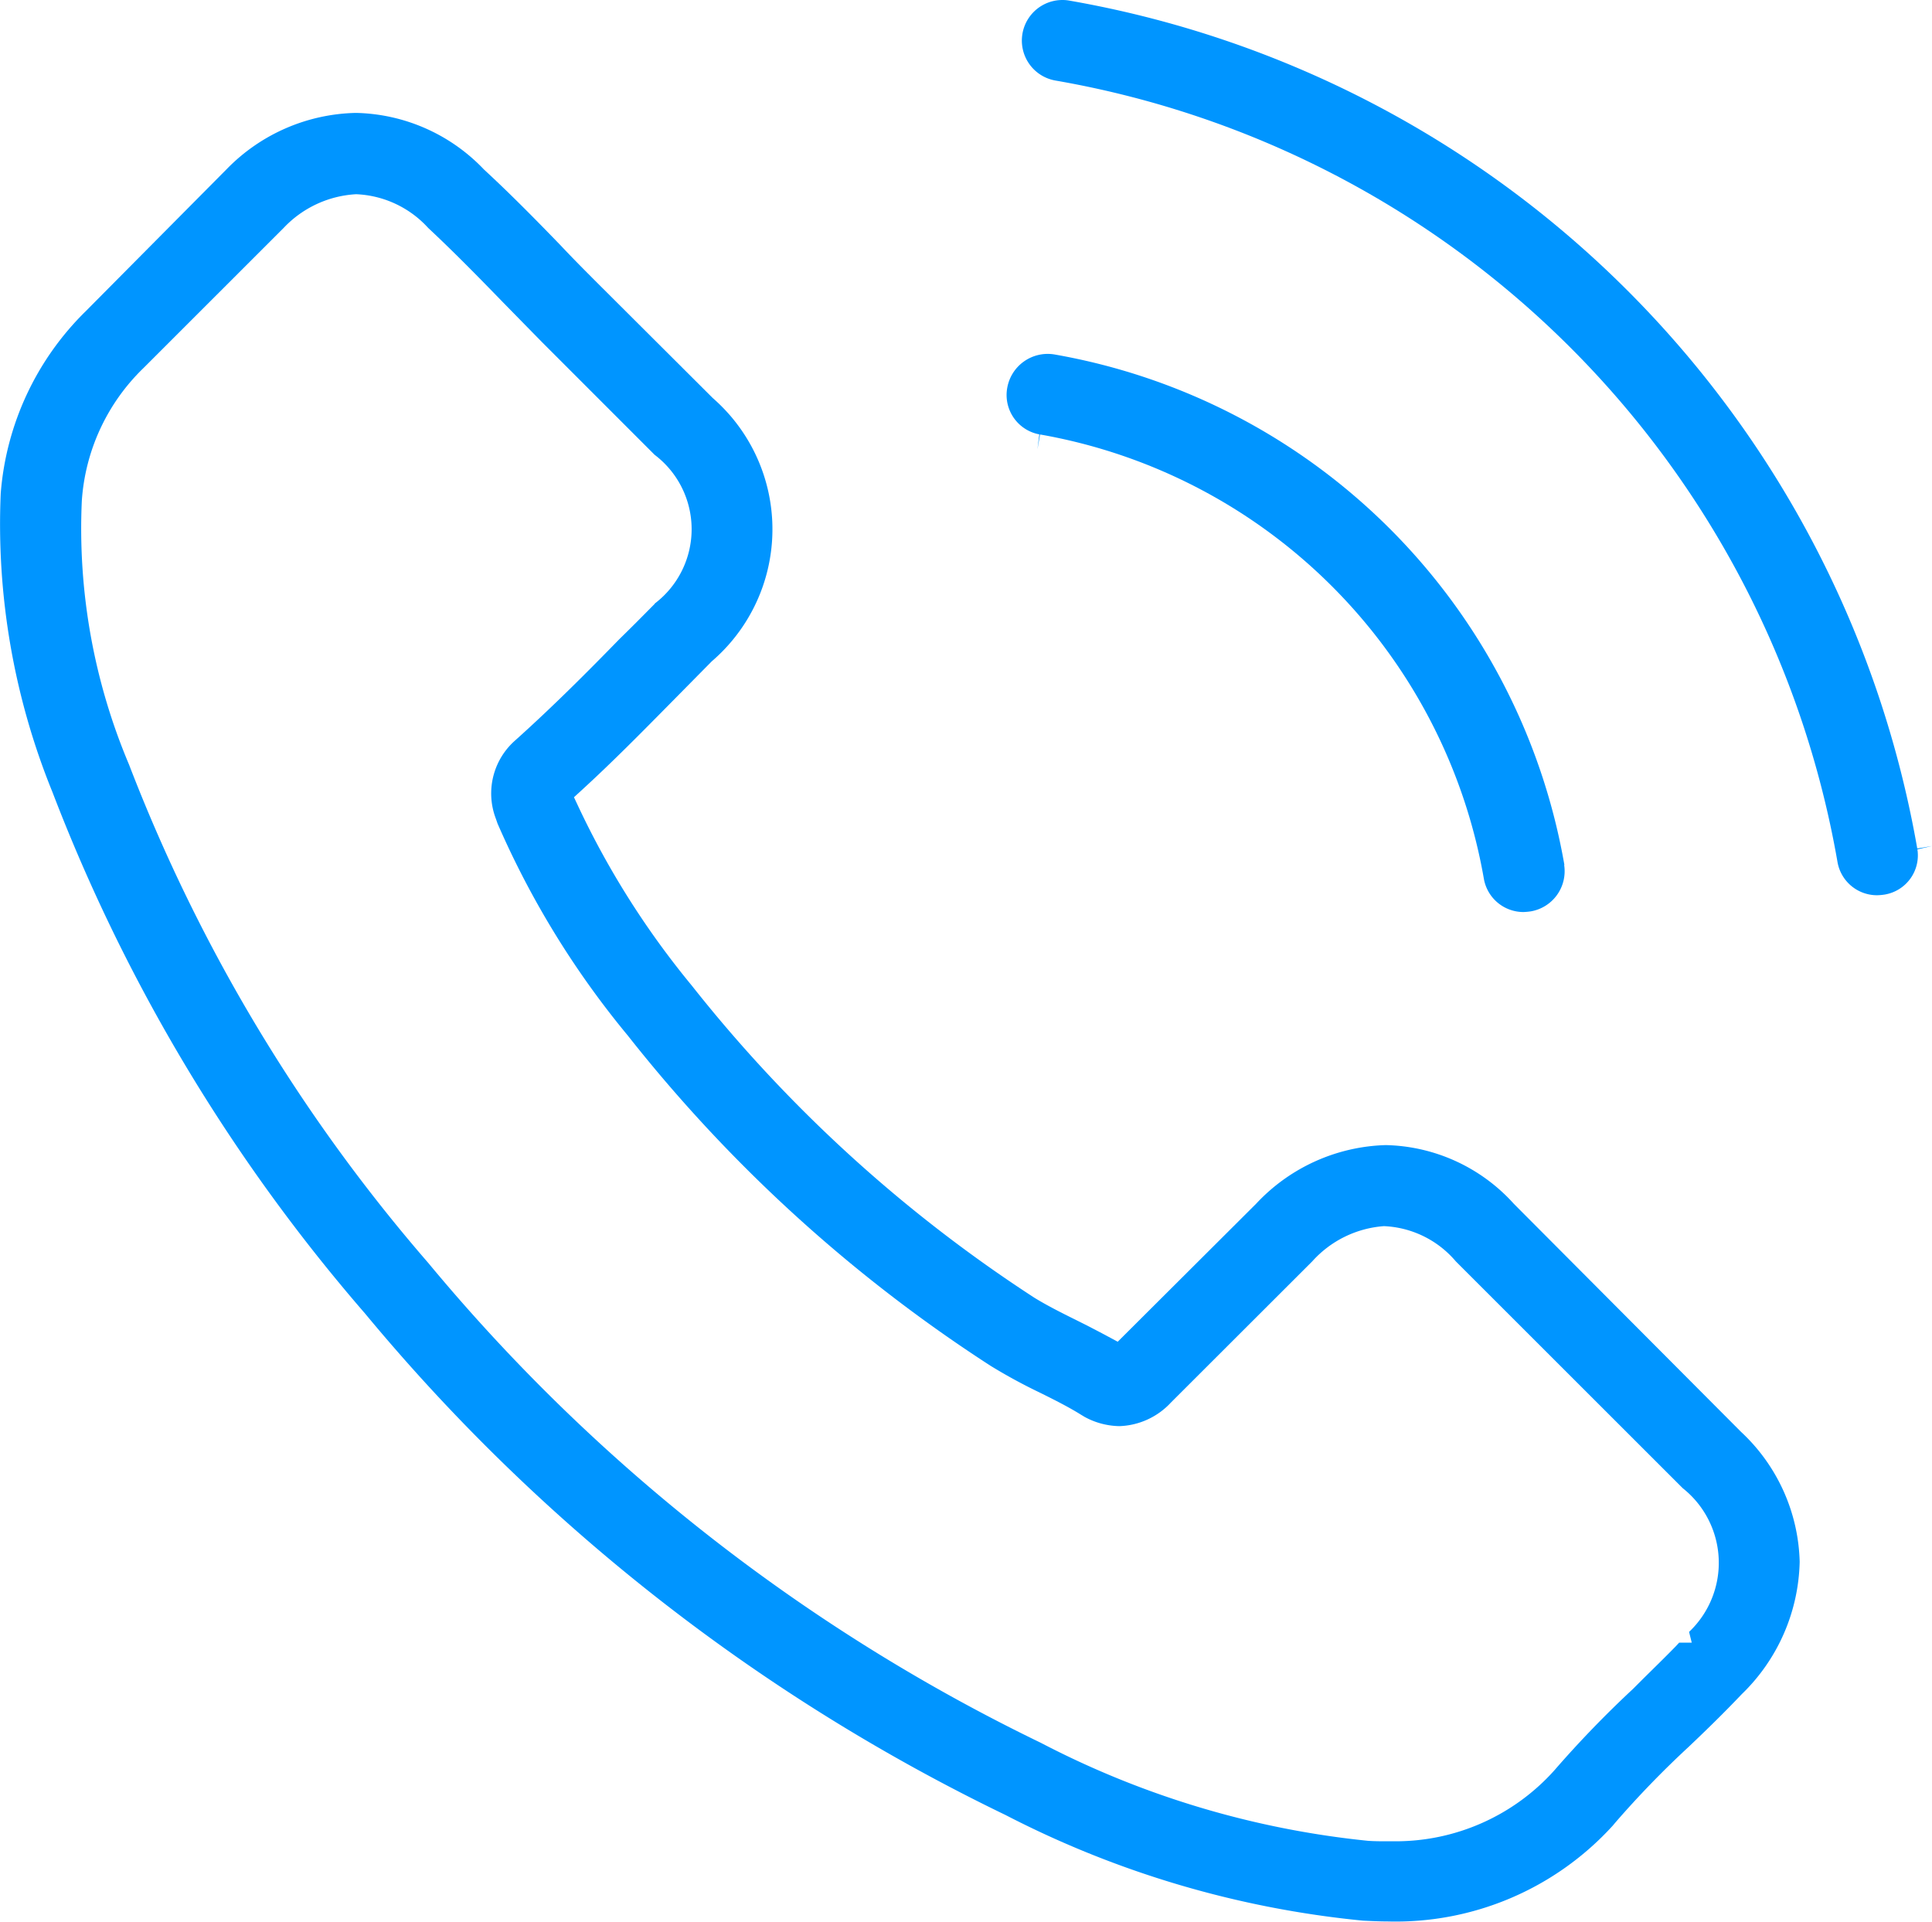 <svg id="Group_26" data-name="Group 26" xmlns="http://www.w3.org/2000/svg" width="36.807" height="36.611" viewBox="0 0 36.807 36.611">
  <g id="Group_15" data-name="Group 15" transform="translate(0)">
    <path id="Path_67" data-name="Path 67" d="M13.574,9.2,11.417,7.049c-.246-.246-.5-.5-.736-.752-.453-.468-.945-.97-1.46-1.445A3.464,3.464,0,0,0,6.78,3.773,3.536,3.536,0,0,0,4.322,4.841L1.635,7.549A5.458,5.458,0,0,0,.014,11.019,13.548,13.548,0,0,0,1,16.714a33.421,33.421,0,0,0,5.955,9.932A36.412,36.412,0,0,0,19.158,36.2a18.808,18.808,0,0,0,6.809,2.012c.146.007.314.015.467.015a5.593,5.593,0,0,0,4.291-1.825l.052-.062A18.3,18.3,0,0,1,32.172,34.9c.332-.315.675-.649,1.008-1a3.616,3.616,0,0,0,1.106-2.525A3.5,3.5,0,0,0,33.169,28.9l-4.326-4.342A3.381,3.381,0,0,0,26.4,23.437a3.51,3.51,0,0,0-2.469,1.117l-2.637,2.629-.186-.1c-.135-.073-.27-.142-.4-.21l-.2-.1c-.293-.145-.56-.28-.8-.427a27.18,27.18,0,0,1-6.531-5.951A16.148,16.148,0,0,1,11.024,17l-.089-.19.155-.142c.58-.531,1.125-1.084,1.653-1.619l.817-.828A3.317,3.317,0,0,0,13.9,9.526a3.459,3.459,0,0,0-.323-.323m-1.1,3.919-.23.232c-.149.151-.3.3-.449.446-.6.616-1.262,1.28-1.977,1.922a1.345,1.345,0,0,0-.373,1.5l.03.087a16.874,16.874,0,0,0,2.484,4.043,28.49,28.49,0,0,0,6.91,6.29,10.323,10.323,0,0,0,.933.508c.287.142.561.28.8.43,0,0,.029.017.053.032a1.427,1.427,0,0,0,.67.179,1.4,1.4,0,0,0,.98-.45L25,25.652a2.034,2.034,0,0,1,1.365-.671,1.9,1.9,0,0,1,1.37.671l4.323,4.321a1.814,1.814,0,0,1,.121,2.738l.051.205-.24,0-.067.072h0c-.2.205-.4.4-.611.608l-.2.2a20.259,20.259,0,0,0-1.5,1.553A4.06,4.06,0,0,1,26.584,36.7l-.153,0c-.113,0-.246,0-.369-.009a17.242,17.242,0,0,1-6.233-1.867,34.9,34.9,0,0,1-11.67-9.142,32.052,32.052,0,0,1-5.7-9.492,11.548,11.548,0,0,1-.9-5.029A3.882,3.882,0,0,1,2.733,8.634L5.406,5.962a2.053,2.053,0,0,1,1.378-.64,1.964,1.964,0,0,1,1.374.643c.486.454.934.911,1.428,1.42l.746.761,2.139,2.14a1.778,1.778,0,0,1,0,2.836" transform="translate(0 -1.622)" fill="#0095ff"/>
    <path id="Path_68" data-name="Path 68" d="M44.269,21.565V21.56a11.952,11.952,0,0,0-9.718-9.722.783.783,0,0,0-.895.632.763.763,0,0,0,.61.891l-.035.283.049-.281a10.408,10.408,0,0,1,8.454,8.456.766.766,0,0,0,.758.642h0a1.27,1.27,0,0,0,.139-.013.776.776,0,0,0,.634-.884" transform="translate(-14.466 -5.086)" fill="#0095ff"/>
    <path id="Path_69" data-name="Path 69" d="M51.211,16.164A19.862,19.862,0,0,0,35.06.012.73.73,0,0,0,34.925,0a.773.773,0,0,0-.135,1.534,18.29,18.29,0,0,1,14.9,14.879.764.764,0,0,0,.756.642h0a1.1,1.1,0,0,0,.139-.012.757.757,0,0,0,.629-.862l.278-.064Z" transform="translate(-14.685)" fill="#0095ff"/>
  </g>
</svg>
